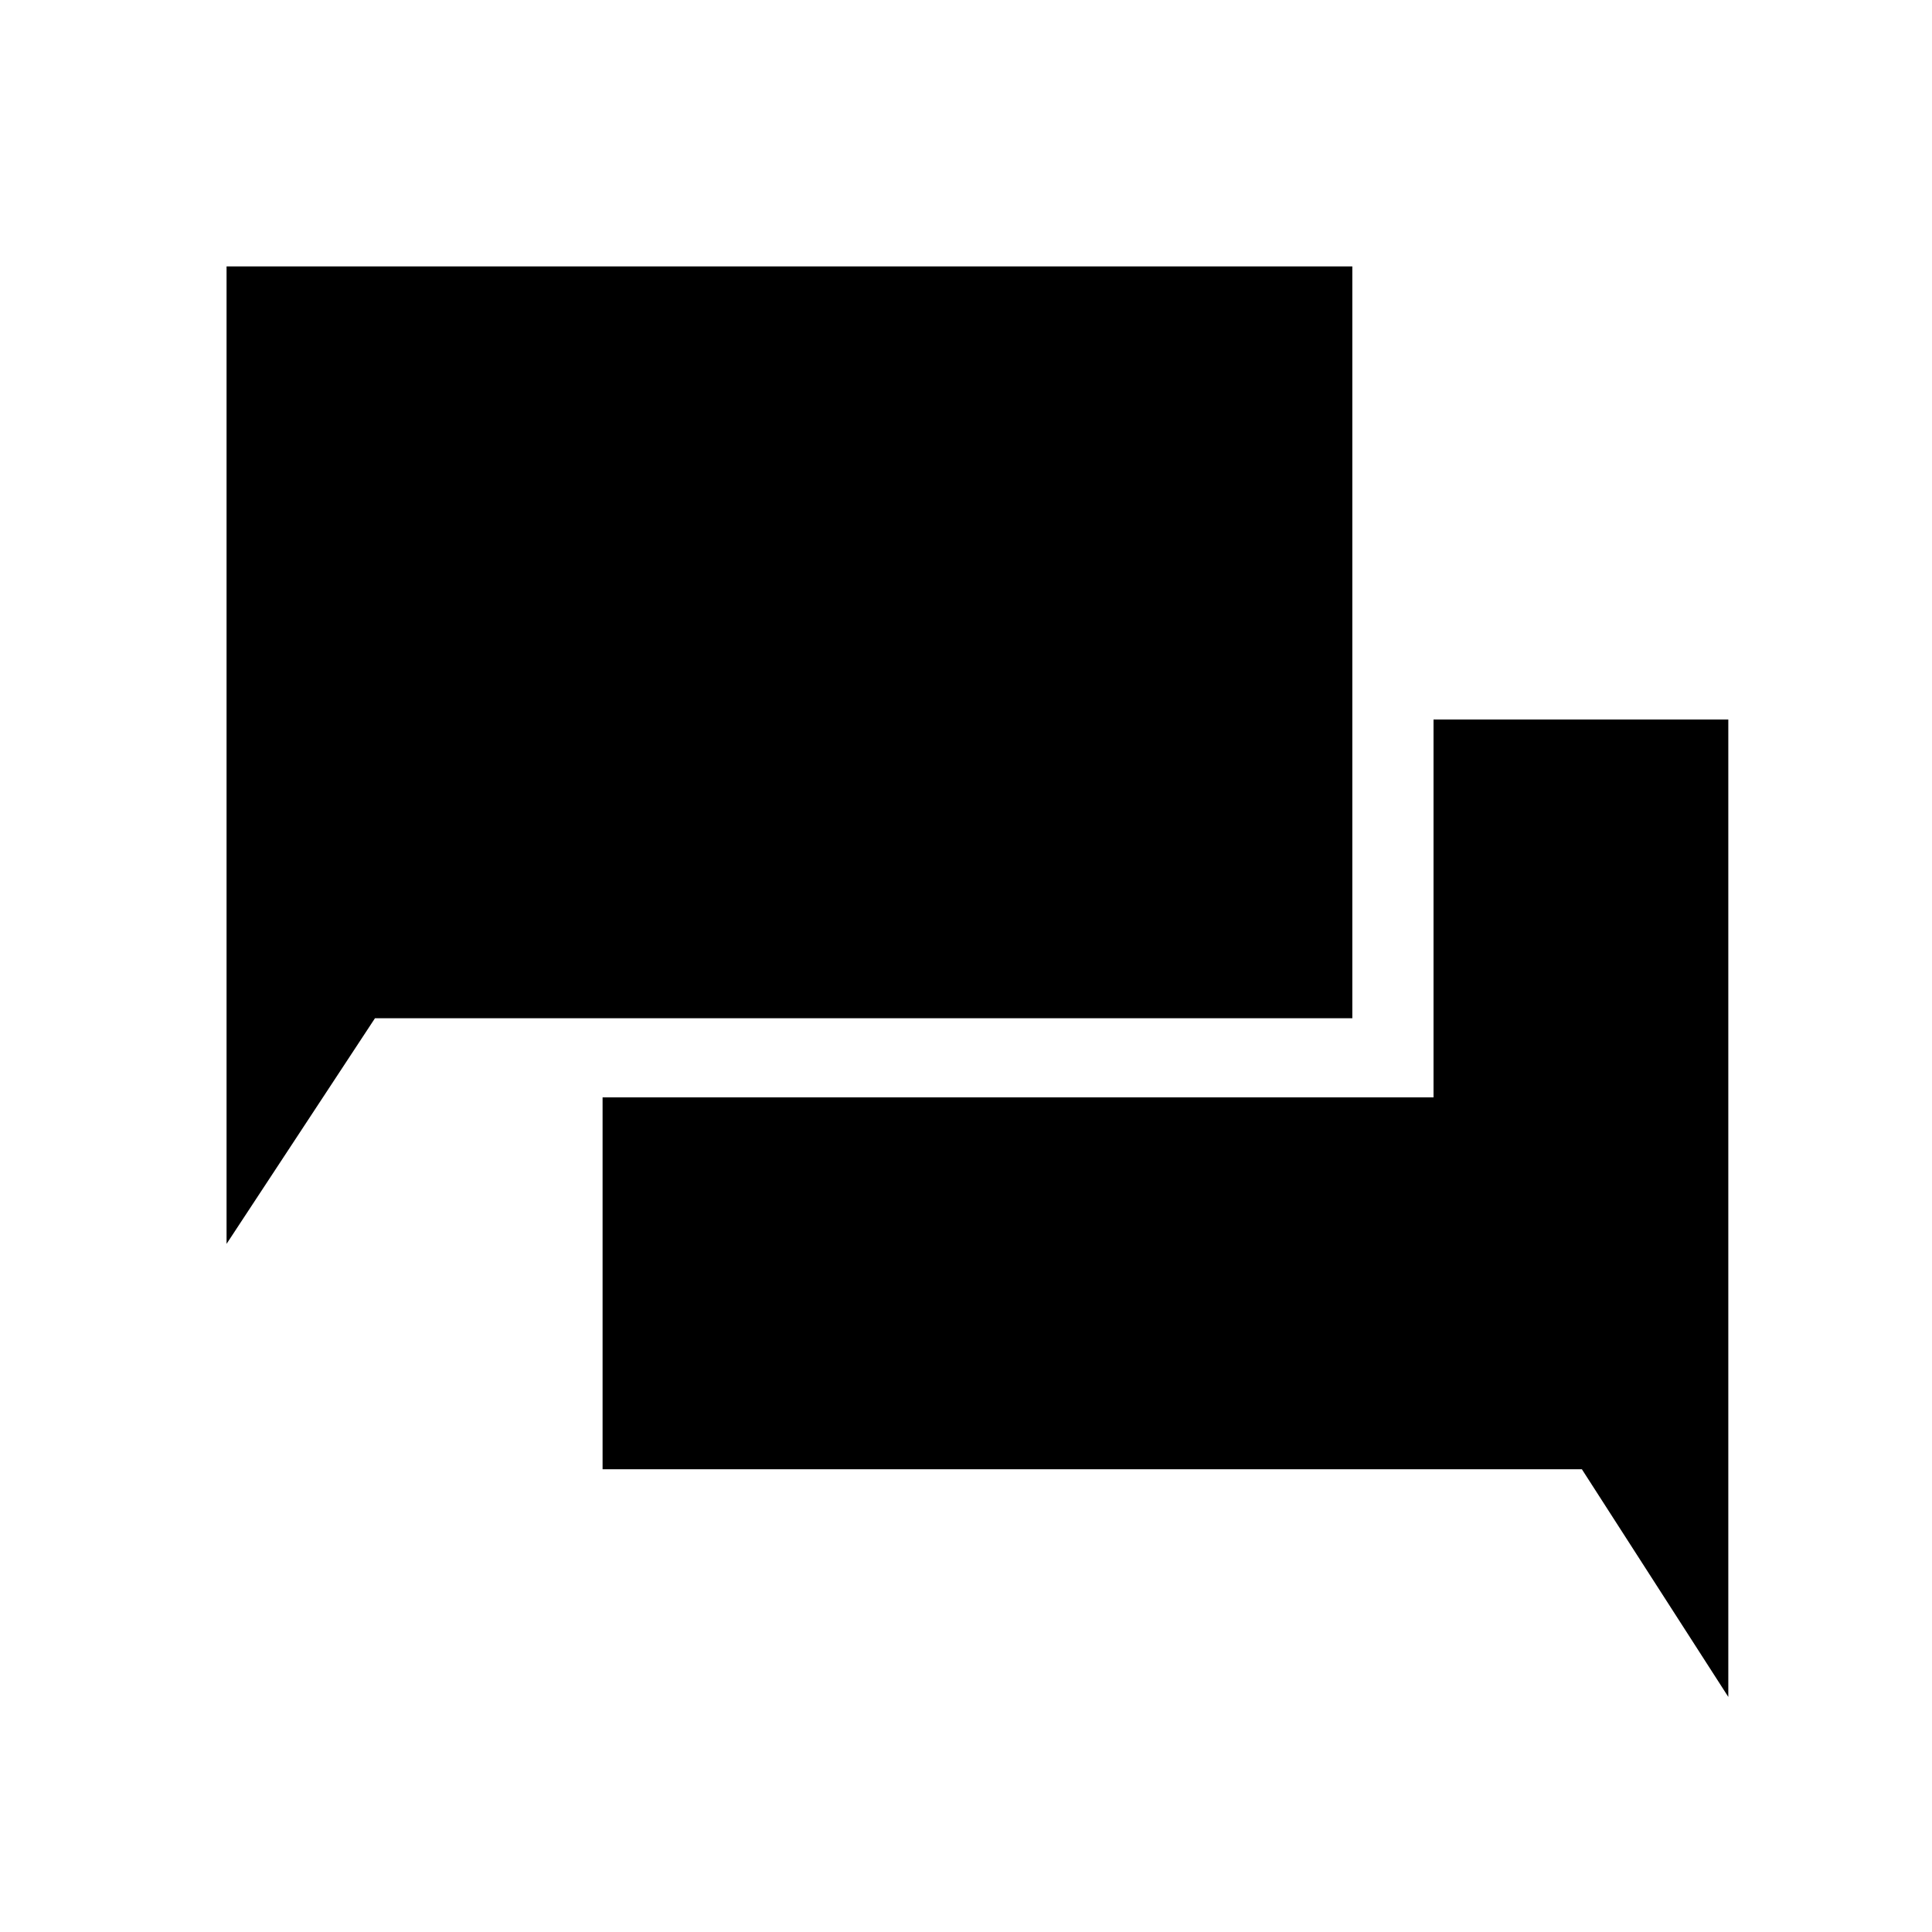 <?xml version="1.0" encoding="UTF-8"?>
<!-- Uploaded to: ICON Repo, www.svgrepo.com, Generator: ICON Repo Mixer Tools -->
<svg fill="#000000" width="800px" height="800px" version="1.1" viewBox="144 144 512 512" xmlns="http://www.w3.org/2000/svg">
 <g>
  <path d="m502.38 214.6h-298.34v259.04l39.332-59.797h259.01z"/>
  <path d="m602.02 593.7v-259.02h-78.121v100.14h-220.21v98.551h259.53z"/>
 </g>
</svg>